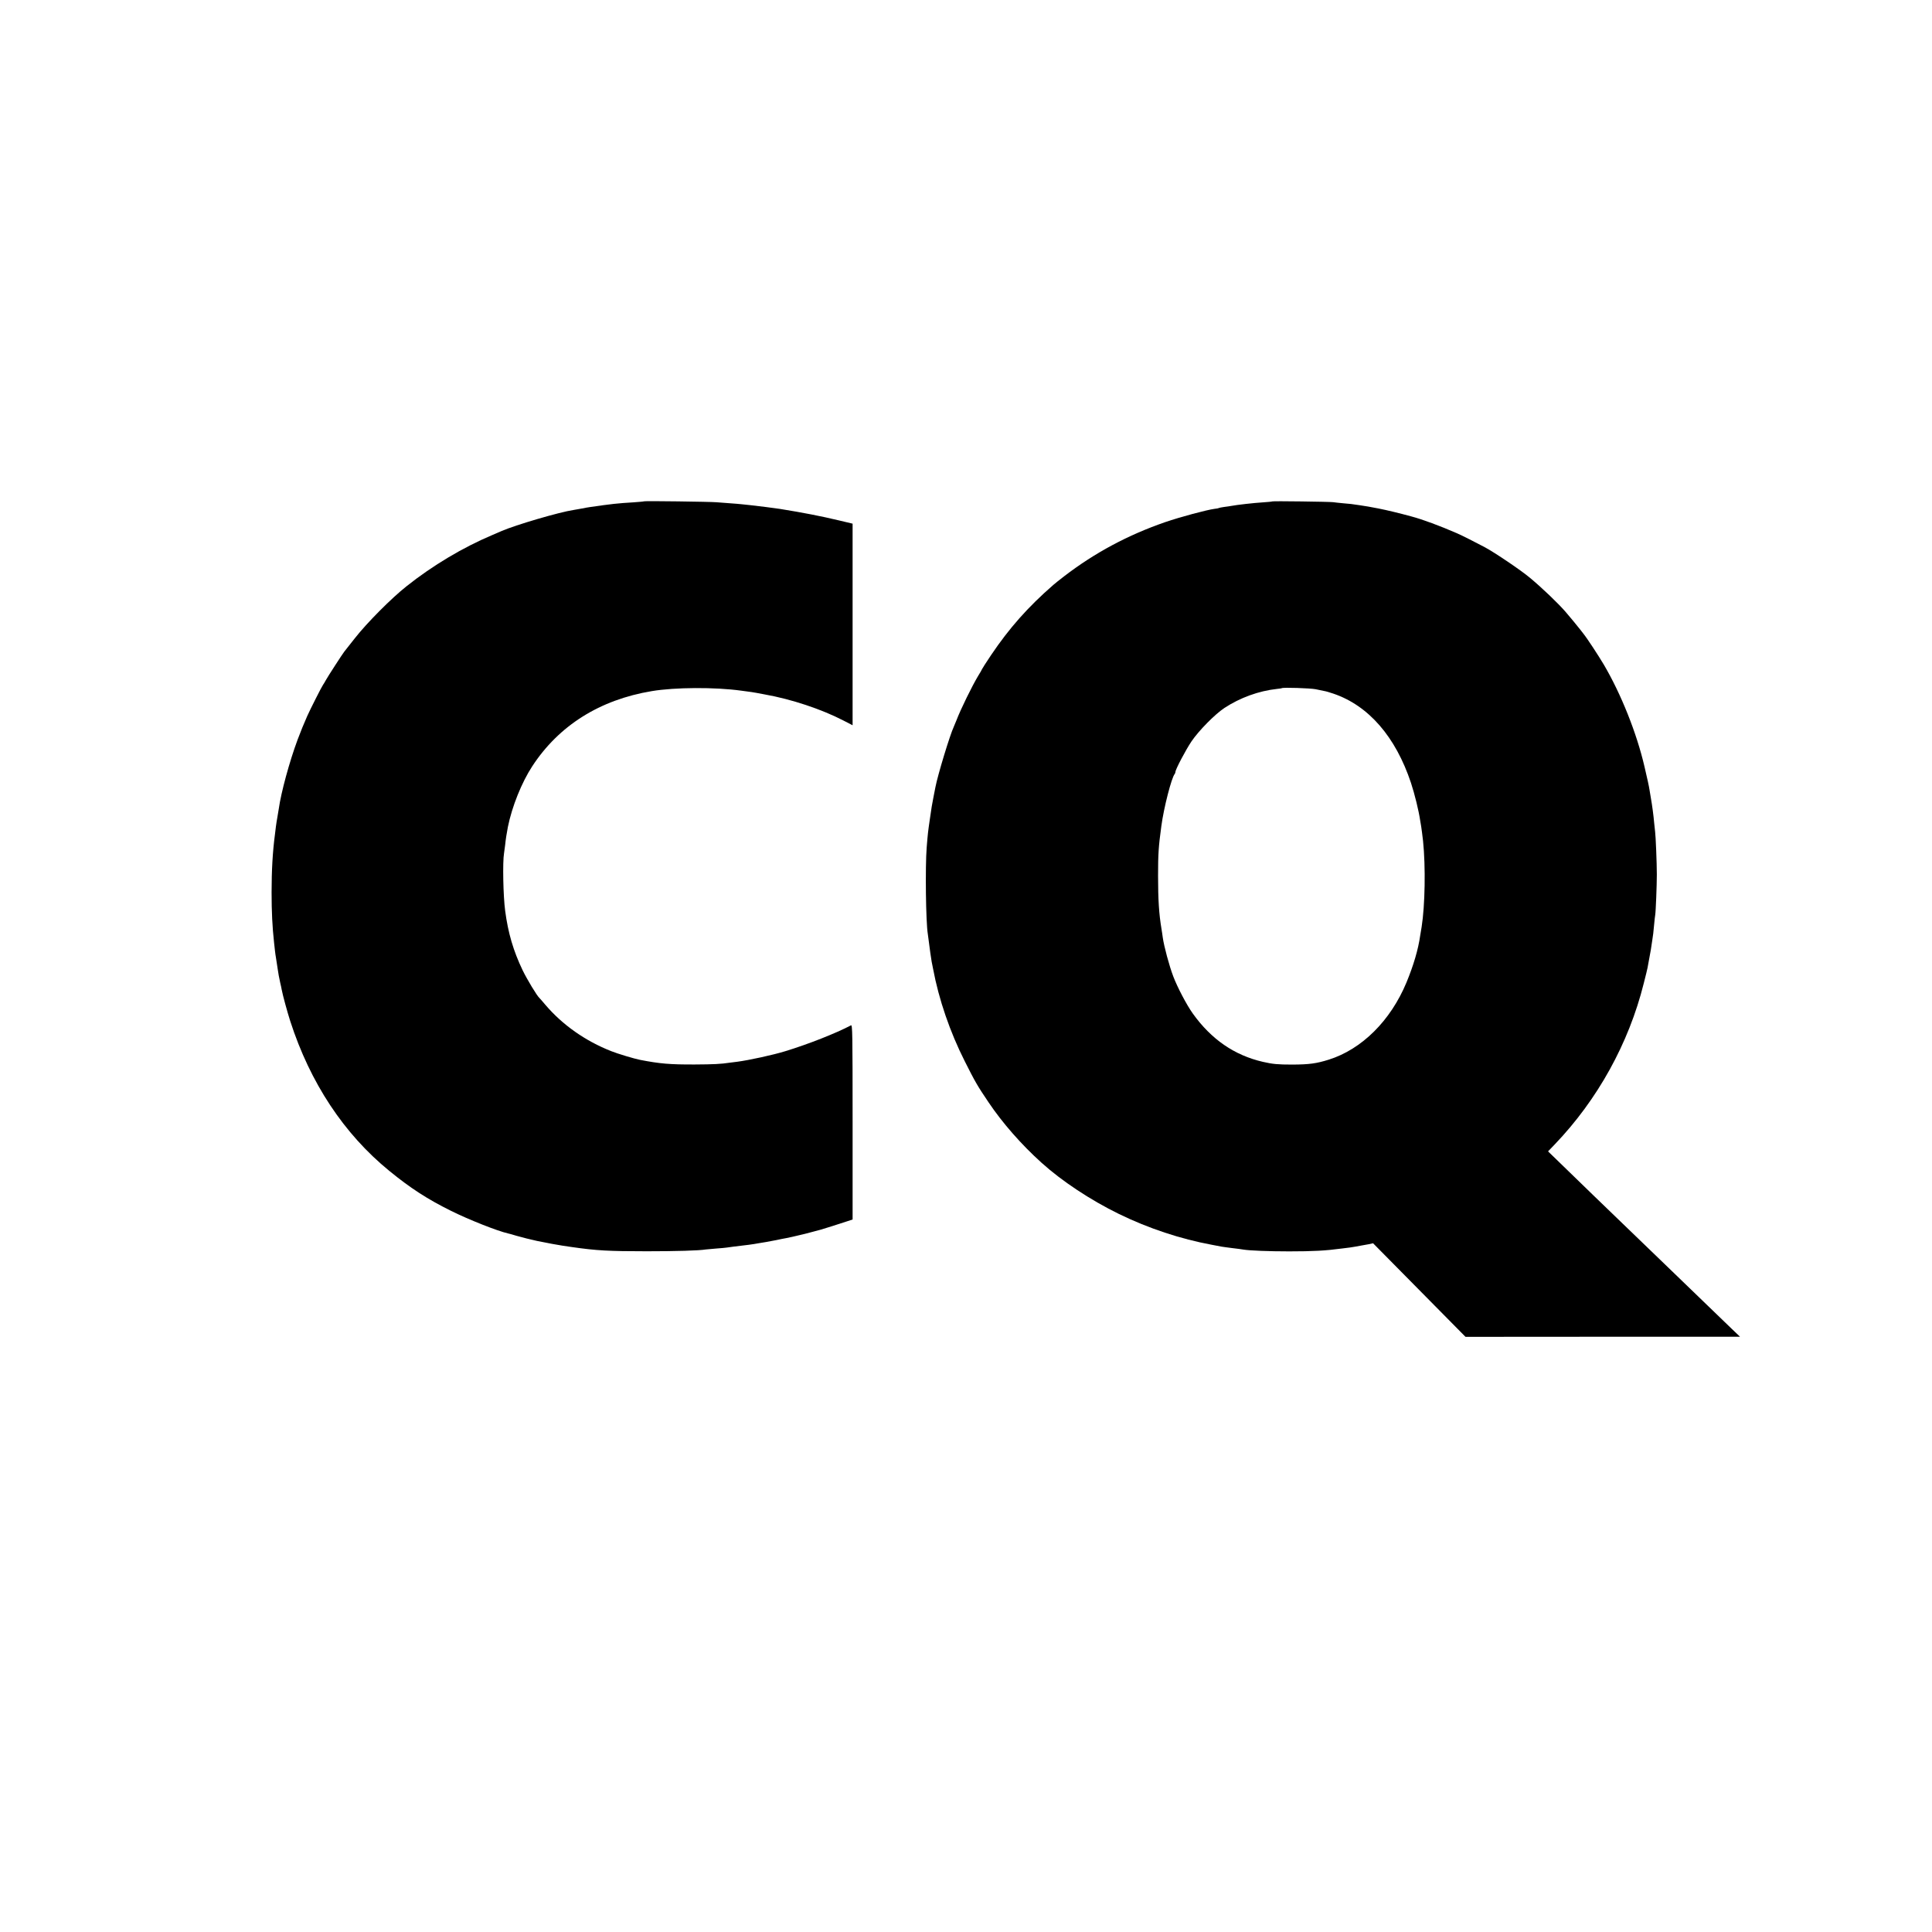 <?xml version="1.0" standalone="no"?>
<!DOCTYPE svg PUBLIC "-//W3C//DTD SVG 20010904//EN"
 "http://www.w3.org/TR/2001/REC-SVG-20010904/DTD/svg10.dtd">
<svg version="1.0" xmlns="http://www.w3.org/2000/svg"
 width="2048pt" height="2048pt" viewBox="0 0 2048 2048"
 preserveAspectRatio="xMidYMid meet">
<g transform="translate(0,2048) scale(0.1,-0.1)"
fill="#000000" stroke="none">
<path d="M6829 15166 c-2 -2 -53 -7 -114 -11 -169 -10 -231 -17 -460 -50 -22
-3 -62 -10 -90 -16 -27 -5 -66 -12 -85 -15 -150 -22 -616 -159 -765 -224 -11
-5 -54 -23 -95 -41 -313 -132 -633 -323 -910 -543 -164 -130 -420 -388 -548
-551 -56 -71 -107 -136 -112 -142 -18 -22 -176 -266 -196 -303 -10 -19 -24
-42 -30 -50 -12 -15 -138 -264 -167 -330 -43 -98 -62 -145 -102 -250 -86 -231
-176 -561 -200 -735 -3 -22 -10 -62 -15 -90 -5 -27 -12 -70 -15 -95 -3 -25 -7
-62 -10 -82 -25 -188 -36 -384 -36 -618 0 -211 8 -364 26 -530 3 -25 7 -65 10
-90 3 -25 7 -56 10 -70 6 -34 16 -100 20 -130 4 -33 14 -85 26 -140 6 -25 13
-56 15 -70 12 -63 59 -235 91 -335 211 -653 568 -1194 1050 -1587 225 -184
405 -300 653 -423 191 -95 495 -215 606 -240 10 -2 51 -13 89 -25 63 -18 155
-41 216 -54 108 -22 224 -44 274 -51 11 -1 54 -8 95 -14 263 -38 395 -45 795
-45 310 0 556 7 626 19 13 2 63 6 111 10 47 3 97 8 110 10 12 2 46 6 73 10
133 15 214 26 260 35 28 5 66 11 85 14 19 3 68 12 107 20 40 9 87 18 105 21
31 6 100 21 143 32 11 2 36 8 55 13 19 5 62 16 95 25 33 9 67 18 75 20 17 4
206 64 287 91 l51 17 0 1033 c0 954 -2 1033 -17 1025 -162 -85 -451 -199 -696
-274 -130 -40 -382 -95 -510 -112 -27 -3 -63 -8 -80 -10 -91 -14 -171 -18
-370 -19 -262 -1 -369 8 -580 49 -58 11 -241 66 -305 92 -275 108 -518 279
-700 493 -30 36 -58 67 -61 70 -26 22 -132 198 -179 295 -98 205 -154 394
-185 630 -21 155 -28 520 -12 610 3 17 8 57 12 90 5 53 17 129 29 190 43 214
146 471 258 642 282 432 715 705 1268 797 245 41 669 43 945 5 109 -14 139
-19 165 -24 14 -3 52 -10 85 -16 284 -50 604 -157 836 -277 l97 -50 0 1068 0
1069 -147 35 c-189 45 -379 82 -621 121 -56 9 -226 30 -315 40 -33 3 -76 8
-95 10 -19 2 -73 7 -120 10 -47 3 -112 8 -145 11 -68 6 -761 15 -766 10z"/>
<path d="M13488 15165 c-2 -2 -46 -7 -98 -10 -97 -6 -277 -26 -345 -39 -11 -2
-42 -7 -69 -10 -27 -4 -53 -9 -56 -11 -4 -3 -25 -7 -46 -9 -83 -11 -366 -87
-520 -140 -397 -137 -748 -325 -1074 -575 -47 -36 -98 -77 -114 -91 -270 -235
-468 -459 -660 -744 -53 -79 -96 -146 -96 -149 0 -3 -19 -36 -42 -73 -63 -105
-185 -353 -229 -469 -11 -27 -24 -59 -29 -70 -39 -81 -170 -512 -194 -638 -2
-12 -12 -60 -21 -107 -19 -98 -17 -88 -40 -245 -18 -126 -19 -130 -32 -290
-16 -202 -9 -790 12 -915 2 -14 7 -47 10 -75 7 -61 26 -193 31 -220 3 -11 9
-45 15 -75 60 -322 179 -670 336 -980 108 -215 133 -259 252 -435 147 -219
349 -449 561 -640 217 -196 520 -396 820 -543 316 -154 655 -266 985 -327 50
-10 97 -18 105 -20 8 -2 58 -8 110 -15 52 -6 106 -13 120 -16 68 -11 269 -19
485 -19 255 0 386 7 565 31 25 3 61 7 80 10 19 3 44 7 56 9 12 3 39 7 60 11
21 3 59 10 84 15 l45 10 490 -496 490 -496 1455 1 1455 0 -90 86 c-49 48 -191
185 -315 304 -124 120 -254 246 -289 279 -35 34 -161 155 -280 270 -119 115
-244 236 -279 269 -87 83 -496 479 -653 632 l-129 125 71 74 c454 474 785
1072 943 1706 20 77 38 152 41 168 3 15 7 39 10 55 16 79 35 193 40 237 4 28
8 59 10 70 1 11 6 56 10 100 4 44 9 88 11 97 6 34 17 315 17 428 0 122 -12
413 -18 452 -2 13 -6 55 -10 93 -7 81 -21 186 -35 265 -5 30 -12 71 -15 90 -5
34 -21 108 -52 240 -82 356 -249 774 -432 1085 -57 96 -178 281 -218 330 -13
17 -27 35 -31 40 -14 19 -130 160 -157 190 -80 92 -246 251 -378 361 -93 78
-369 265 -477 323 -84 45 -252 130 -295 148 -179 78 -367 148 -485 179 -136
37 -253 65 -348 84 -104 20 -122 23 -202 35 -86 13 -95 14 -170 20 -41 4 -91
9 -110 12 -46 5 -637 13 -642 8z m458 -1991 c35 -8 77 -16 92 -19 15 -2 59
-15 97 -28 373 -127 659 -457 822 -946 40 -122 82 -294 97 -396 3 -22 8 -51
11 -65 4 -24 13 -94 20 -155 28 -273 21 -681 -15 -910 -7 -38 -13 -79 -15 -90
-21 -150 -71 -318 -146 -500 -169 -406 -474 -708 -824 -818 -132 -41 -205 -51
-385 -52 -154 0 -209 5 -313 29 -303 70 -547 239 -742 511 -66 92 -164 279
-208 395 -42 110 -98 318 -111 411 -2 19 -9 61 -14 94 -26 154 -36 308 -36
560 0 232 5 310 35 530 26 194 108 512 141 550 4 5 8 15 8 22 0 26 109 233
171 325 77 113 247 286 348 353 166 109 364 181 556 202 28 3 51 6 53 8 10 10
303 0 358 -11z"/>
</g>
</svg>
